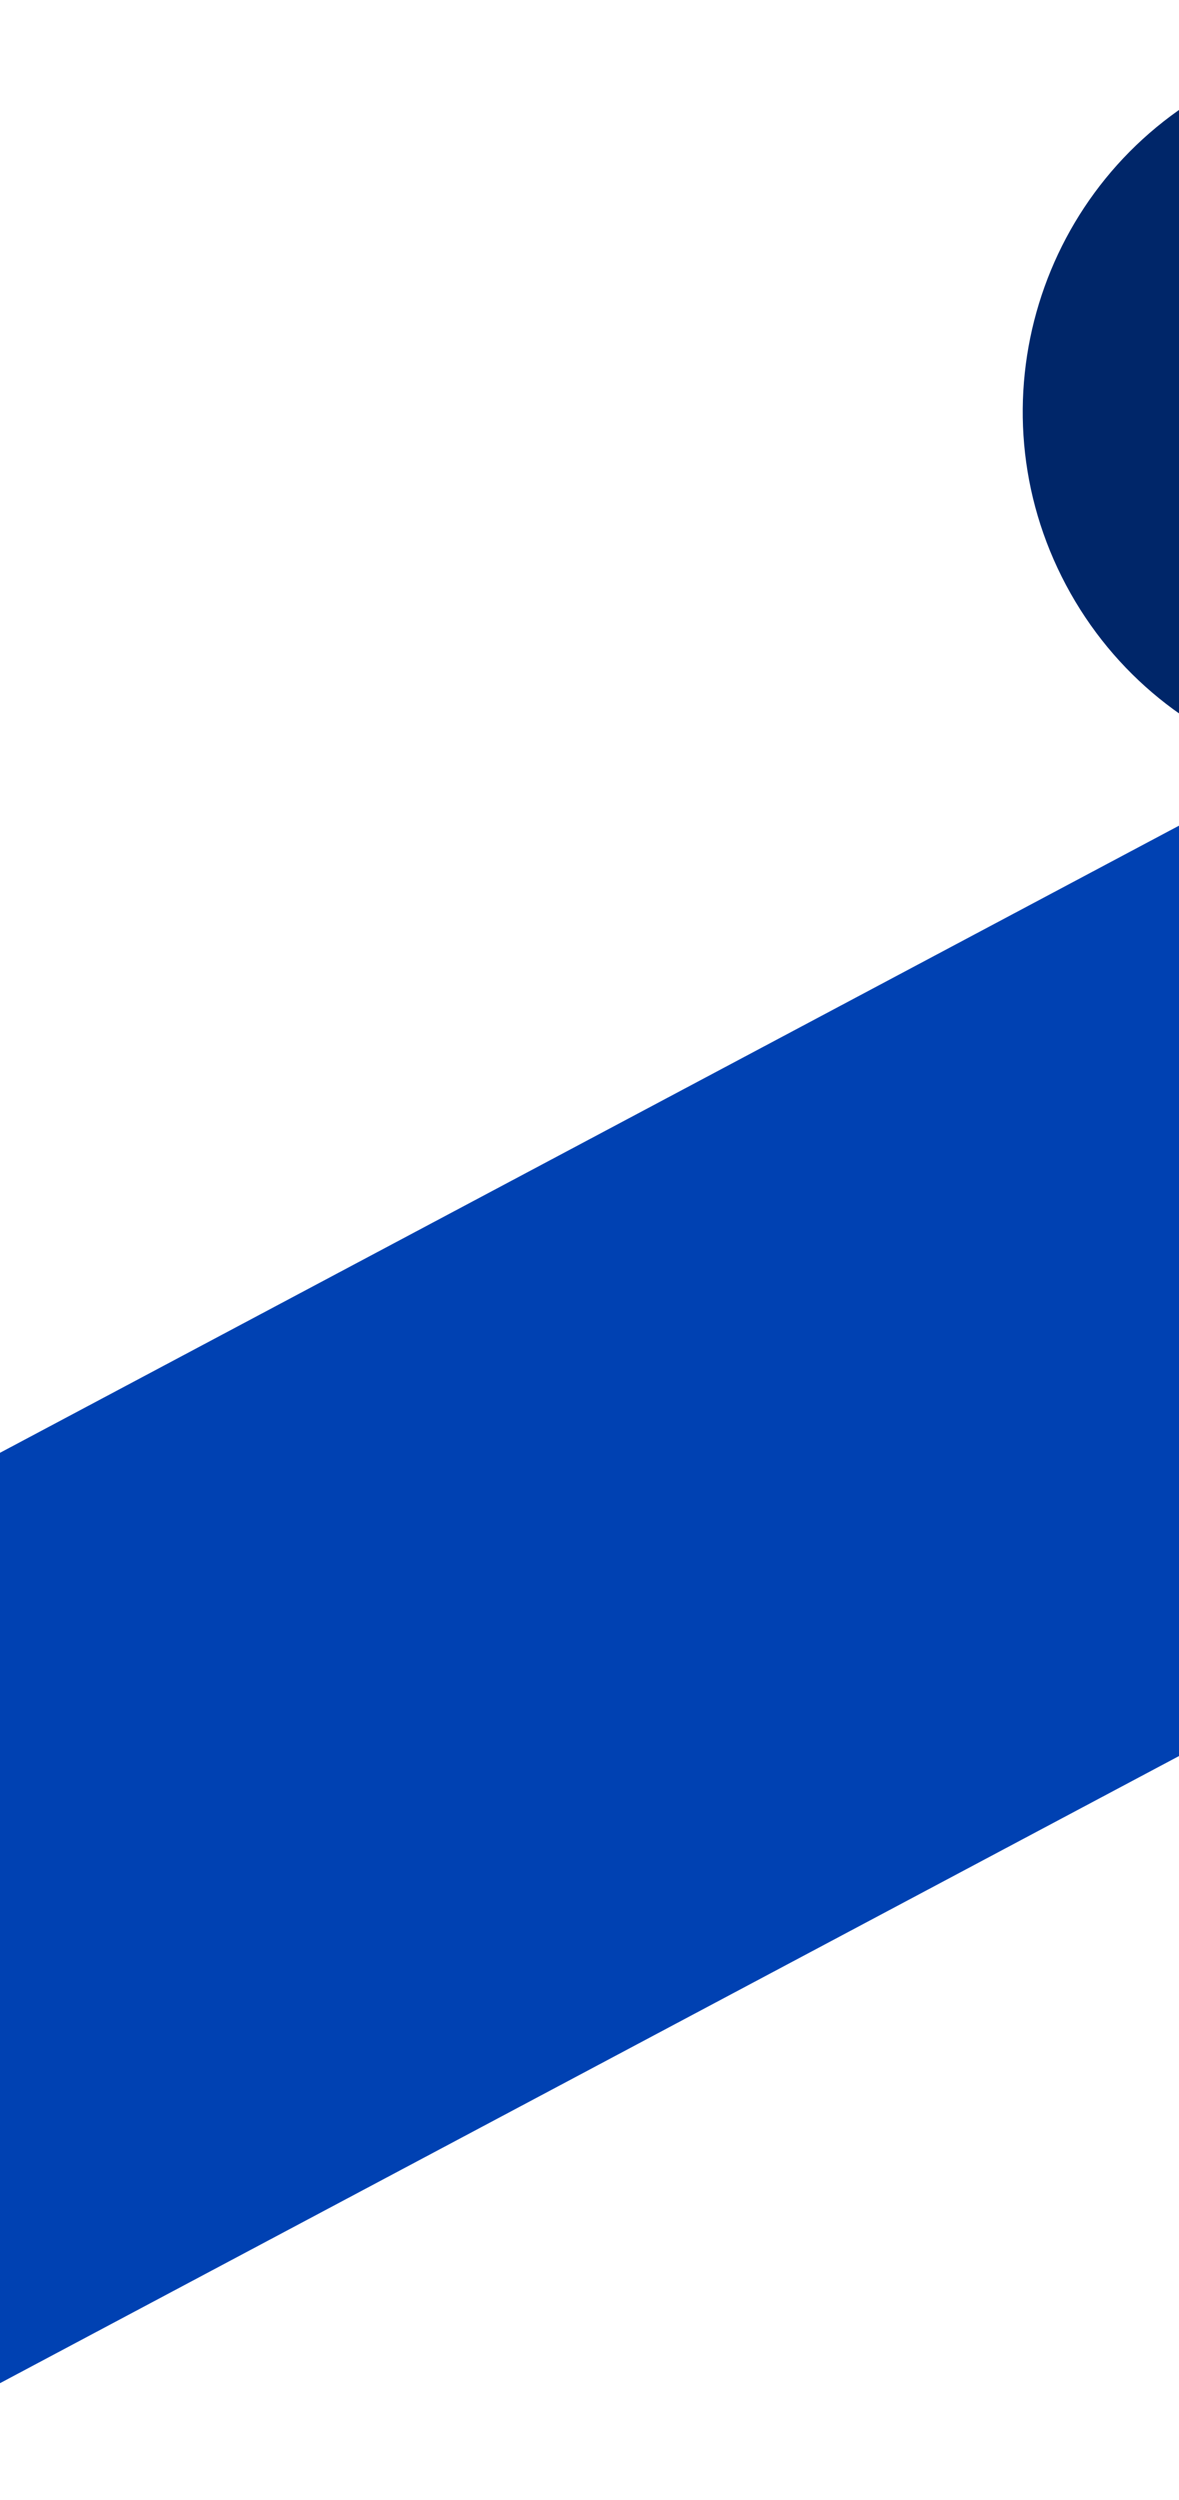 <svg width="768" height="1628" viewBox="0 0 768 1628" fill="none" xmlns="http://www.w3.org/2000/svg">
<path d="M2123.02 -651L793.813 55.75C676.562 118.094 632.051 263.684 694.394 380.935C756.738 498.186 902.328 542.698 1019.58 480.354L2348.78 -226.396L2123.02 -651Z" fill="#002669"/>
<path d="M-393 1154.94L1085.47 368.829C1215.89 299.484 1377.83 348.994 1447.17 479.412C1516.51 609.83 1467 771.769 1336.59 841.114L-141.882 1627.23L-393 1154.94Z" fill="#0041B2"/>
</svg>
